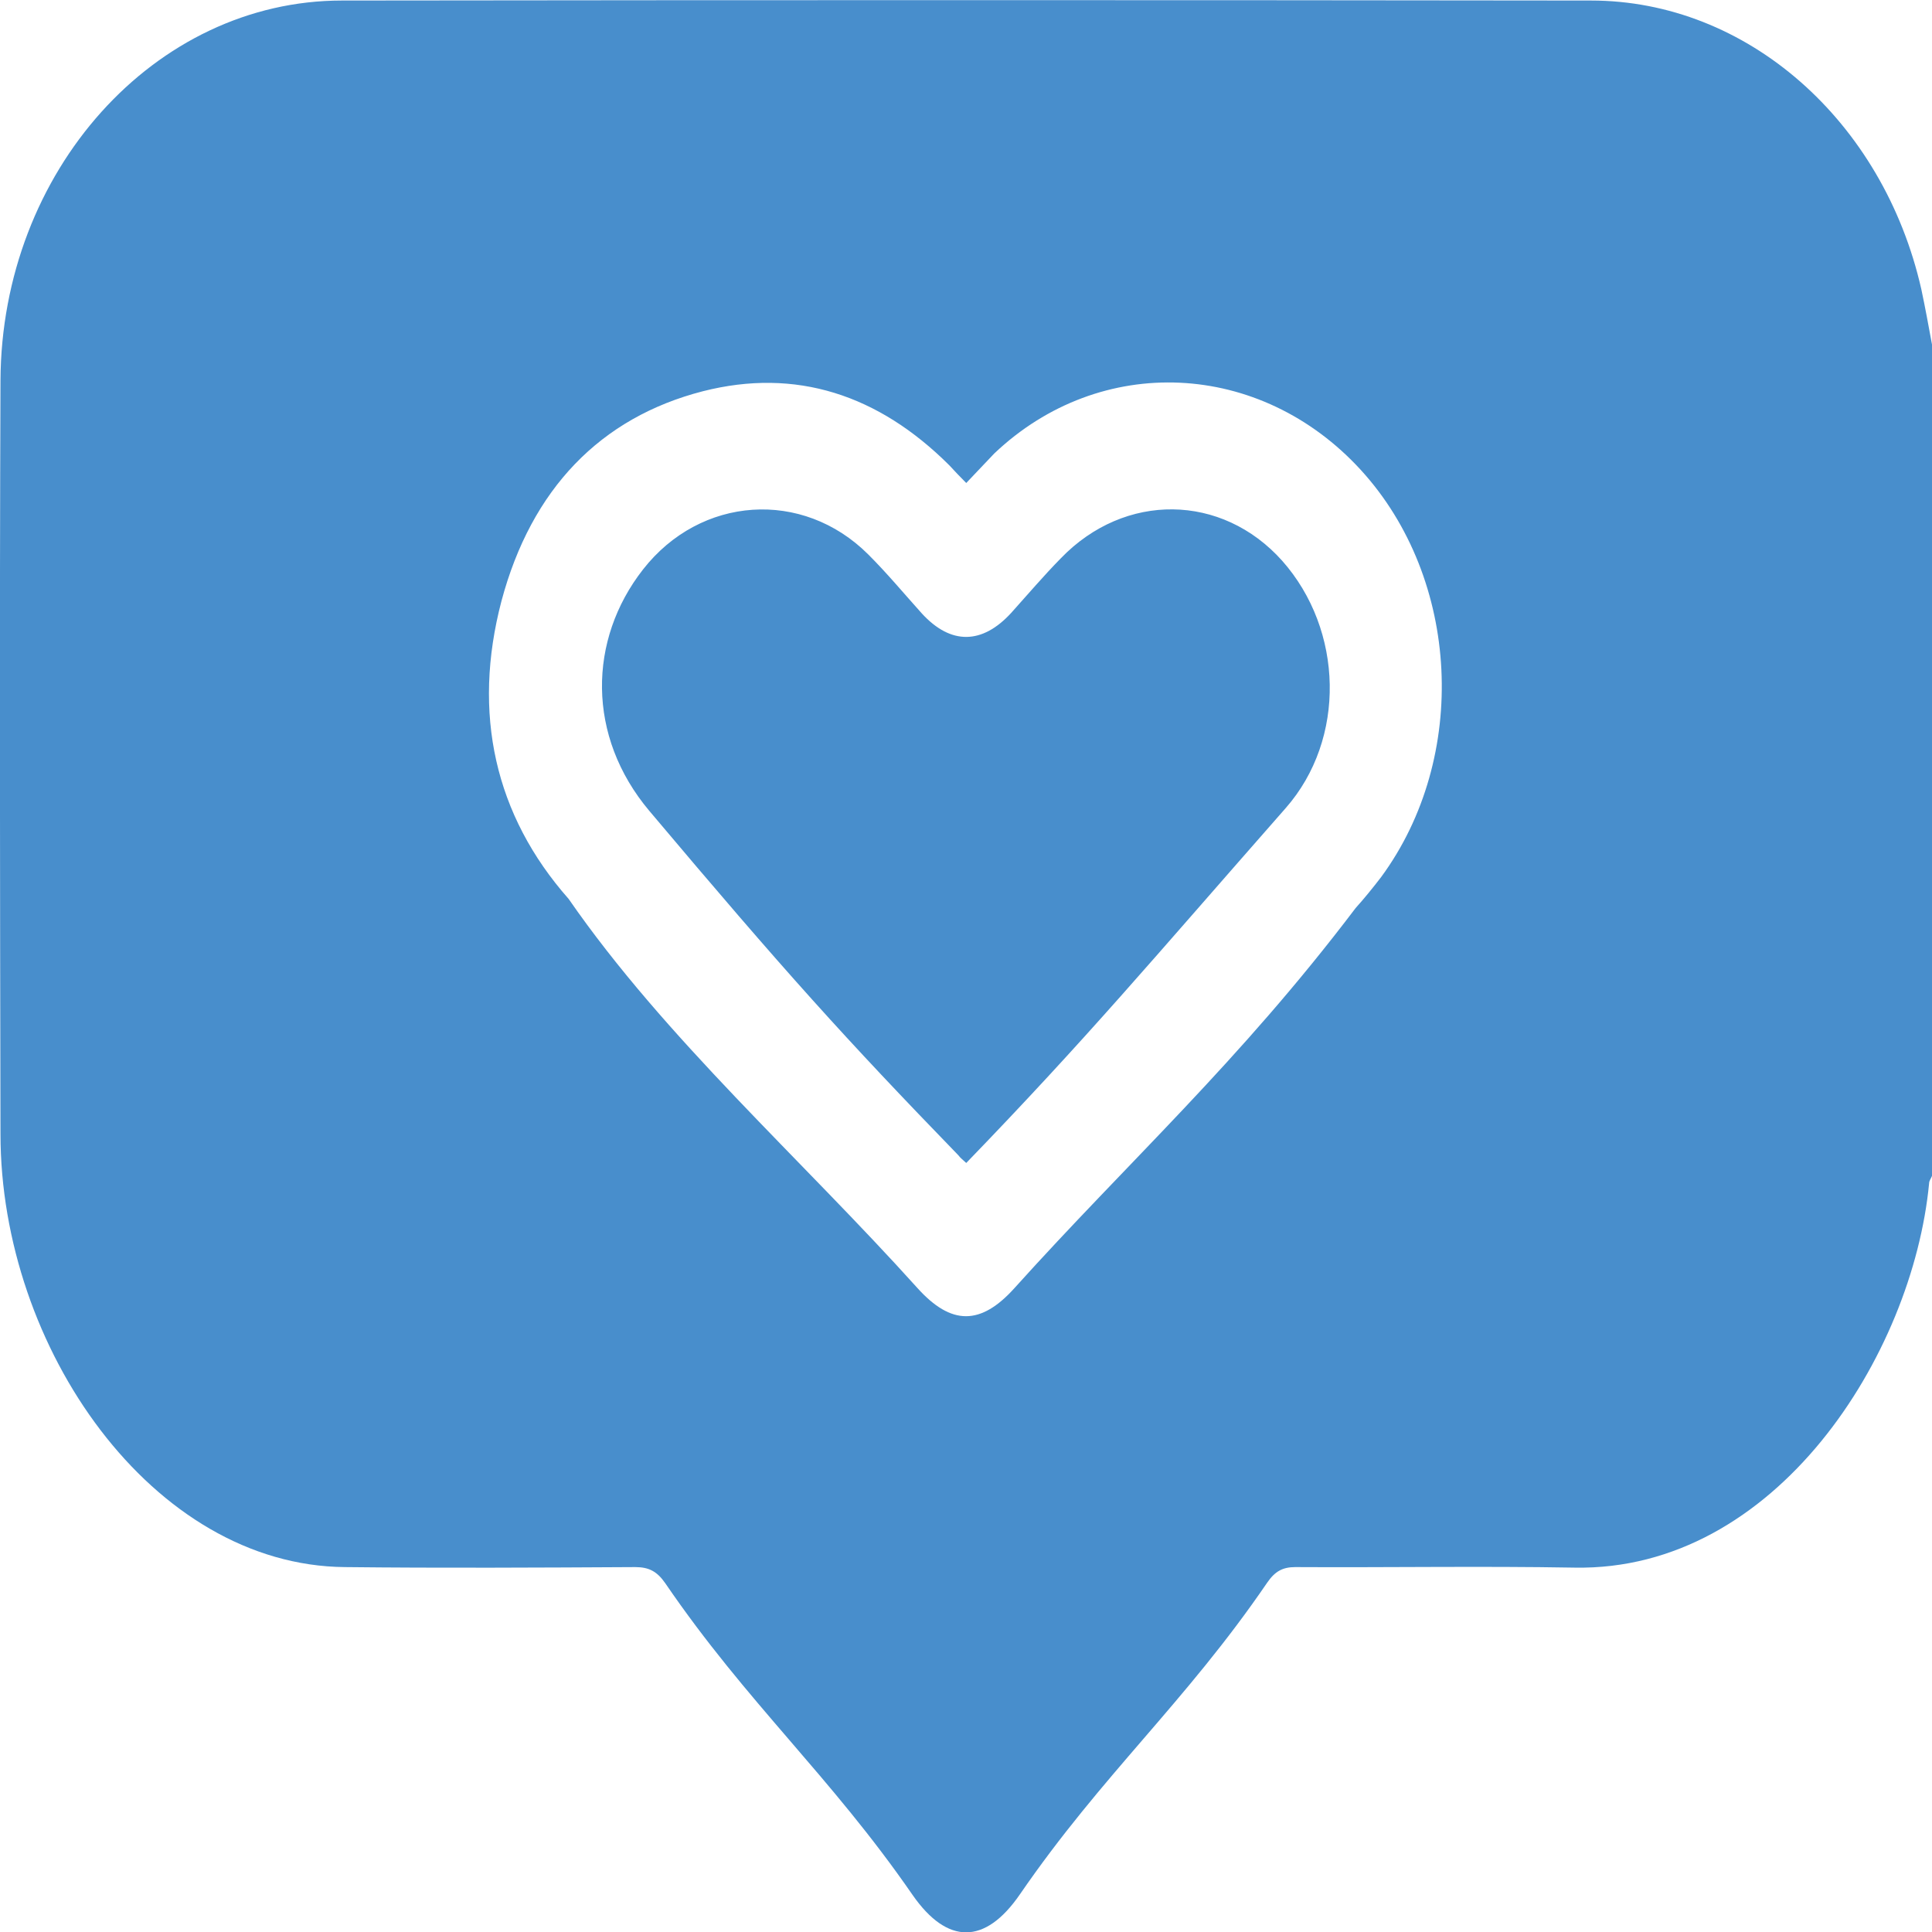 <svg width="40" height="40" viewBox="0 0 40 40" fill="none" xmlns="http://www.w3.org/2000/svg">
<g clip-path="url(#clip0_5944_17502)">
<path d="M40 7.133C40 12.867 40 18.611 40 24.345C39.98 24.4 39.94 24.445 39.94 24.5C39.599 28.056 36.769 32.533 32.598 32.456C30.667 32.422 28.747 32.456 26.816 32.445C26.556 32.445 26.396 32.533 26.236 32.767C24.536 35.256 22.825 36.733 21.115 39.222C20.395 40.267 19.614 40.267 18.894 39.233C17.184 36.756 15.473 35.267 13.773 32.778C13.603 32.533 13.433 32.445 13.153 32.445C11.152 32.456 9.142 32.467 7.141 32.445C3.16 32.411 0.01 27.911 0.01 23.478C-0 18.278 -0.01 13.078 0.01 7.878C0.03 3.545 3.2 0.011 7.081 0.011C15.704 0 24.316 0 32.938 0.011C36.169 0.011 38.989 2.5 39.779 5.989C39.86 6.367 39.93 6.756 40 7.133ZM20.005 10C19.875 9.867 19.765 9.756 19.654 9.633C18.184 8.167 16.474 7.611 14.553 8.1C12.433 8.645 11.002 10.122 10.382 12.445C9.772 14.767 10.242 16.878 11.773 18.611C13.773 21.5 16.584 23.989 18.994 26.667C19.695 27.445 20.305 27.445 21.005 26.667C23.365 24.045 25.643 22 28.067 18.8C28.247 18.6 28.427 18.378 28.597 18.156C30.417 15.678 30.237 11.989 28.177 9.733C26.096 7.456 22.785 7.3 20.585 9.389C20.395 9.589 20.205 9.789 20.005 10Z" fill="#488ECC"/>
<path d="M20.005 24.078C19.935 24.011 19.885 23.978 19.845 23.922C17.498 21.5 16.262 20.134 13.444 16.789C12.143 15.244 12.174 13.245 13.314 11.789C14.504 10.267 16.615 10.122 17.975 11.478C18.365 11.867 18.715 12.289 19.085 12.7C19.685 13.356 20.335 13.345 20.936 12.689C21.276 12.311 21.606 11.922 21.966 11.556C23.286 10.189 25.297 10.211 26.547 11.611C27.817 13.044 27.877 15.3 26.617 16.733C23.819 19.916 22.498 21.5 20.005 24.078Z" fill="#488ECC"/>
</g>
<defs>
<clipPath id="clip0_5944_17502">
<rect width="40" height="40" fill="white"/>
</clipPath>
</defs>
</svg>
